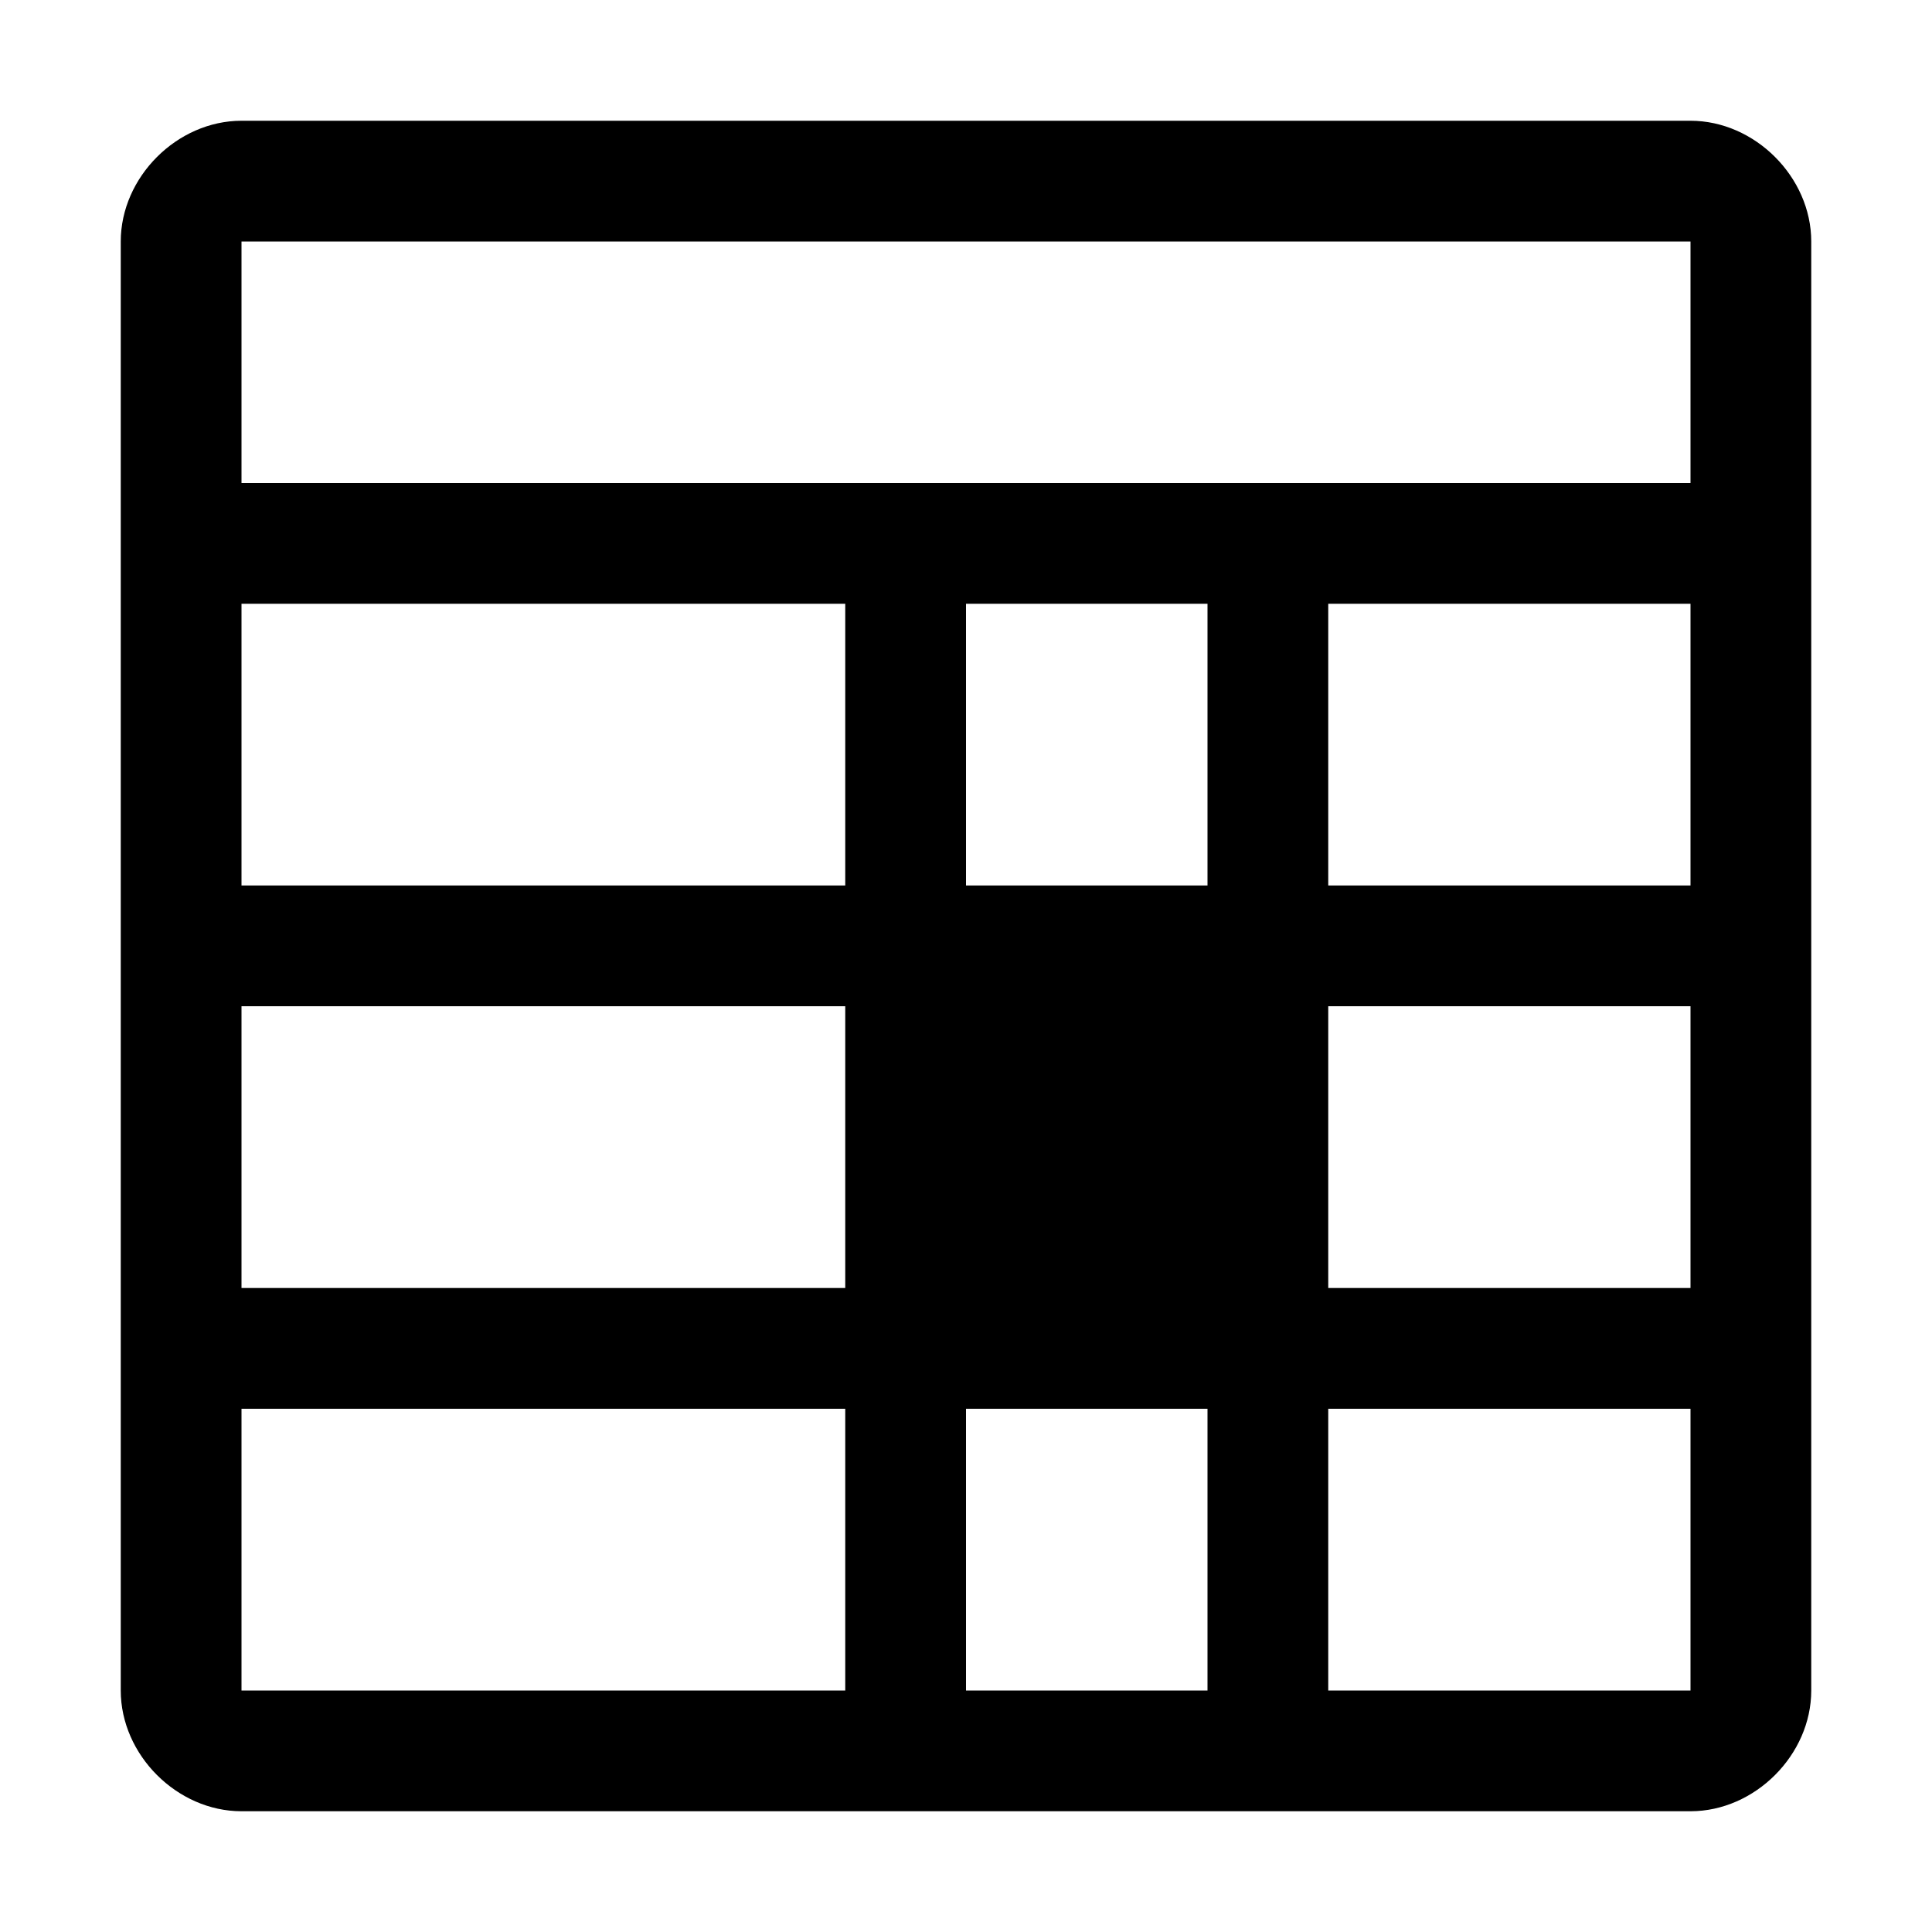 <svg xmlns="http://www.w3.org/2000/svg" style="enable-background:new 0 0 24 24" viewBox="0 0 24 24"><path d="M21,1.5H3C2.2,1.5,1.5,2.2,1.5,3v18c0,0.8,0.7,1.5,1.5,1.5h18c0.8,0,1.5-0.7,1.5-1.5V3C22.5,2.2,21.8,1.5,21,1.5z M3,7.5	h7.5V11H3V7.5z M15,11h-3V7.5h3V11z M3,12.5h7.5V16H3V12.5z M3,21v-3.5h7.5V21H3z M12,21v-3.5h3V21H12z M21,21h-4.5v-3.5H21V21z M21,16h-4.5v-3.5H21V16z M21,11h-4.5V7.5H21V11z M3,6V3h18v3H3z"/></svg>
